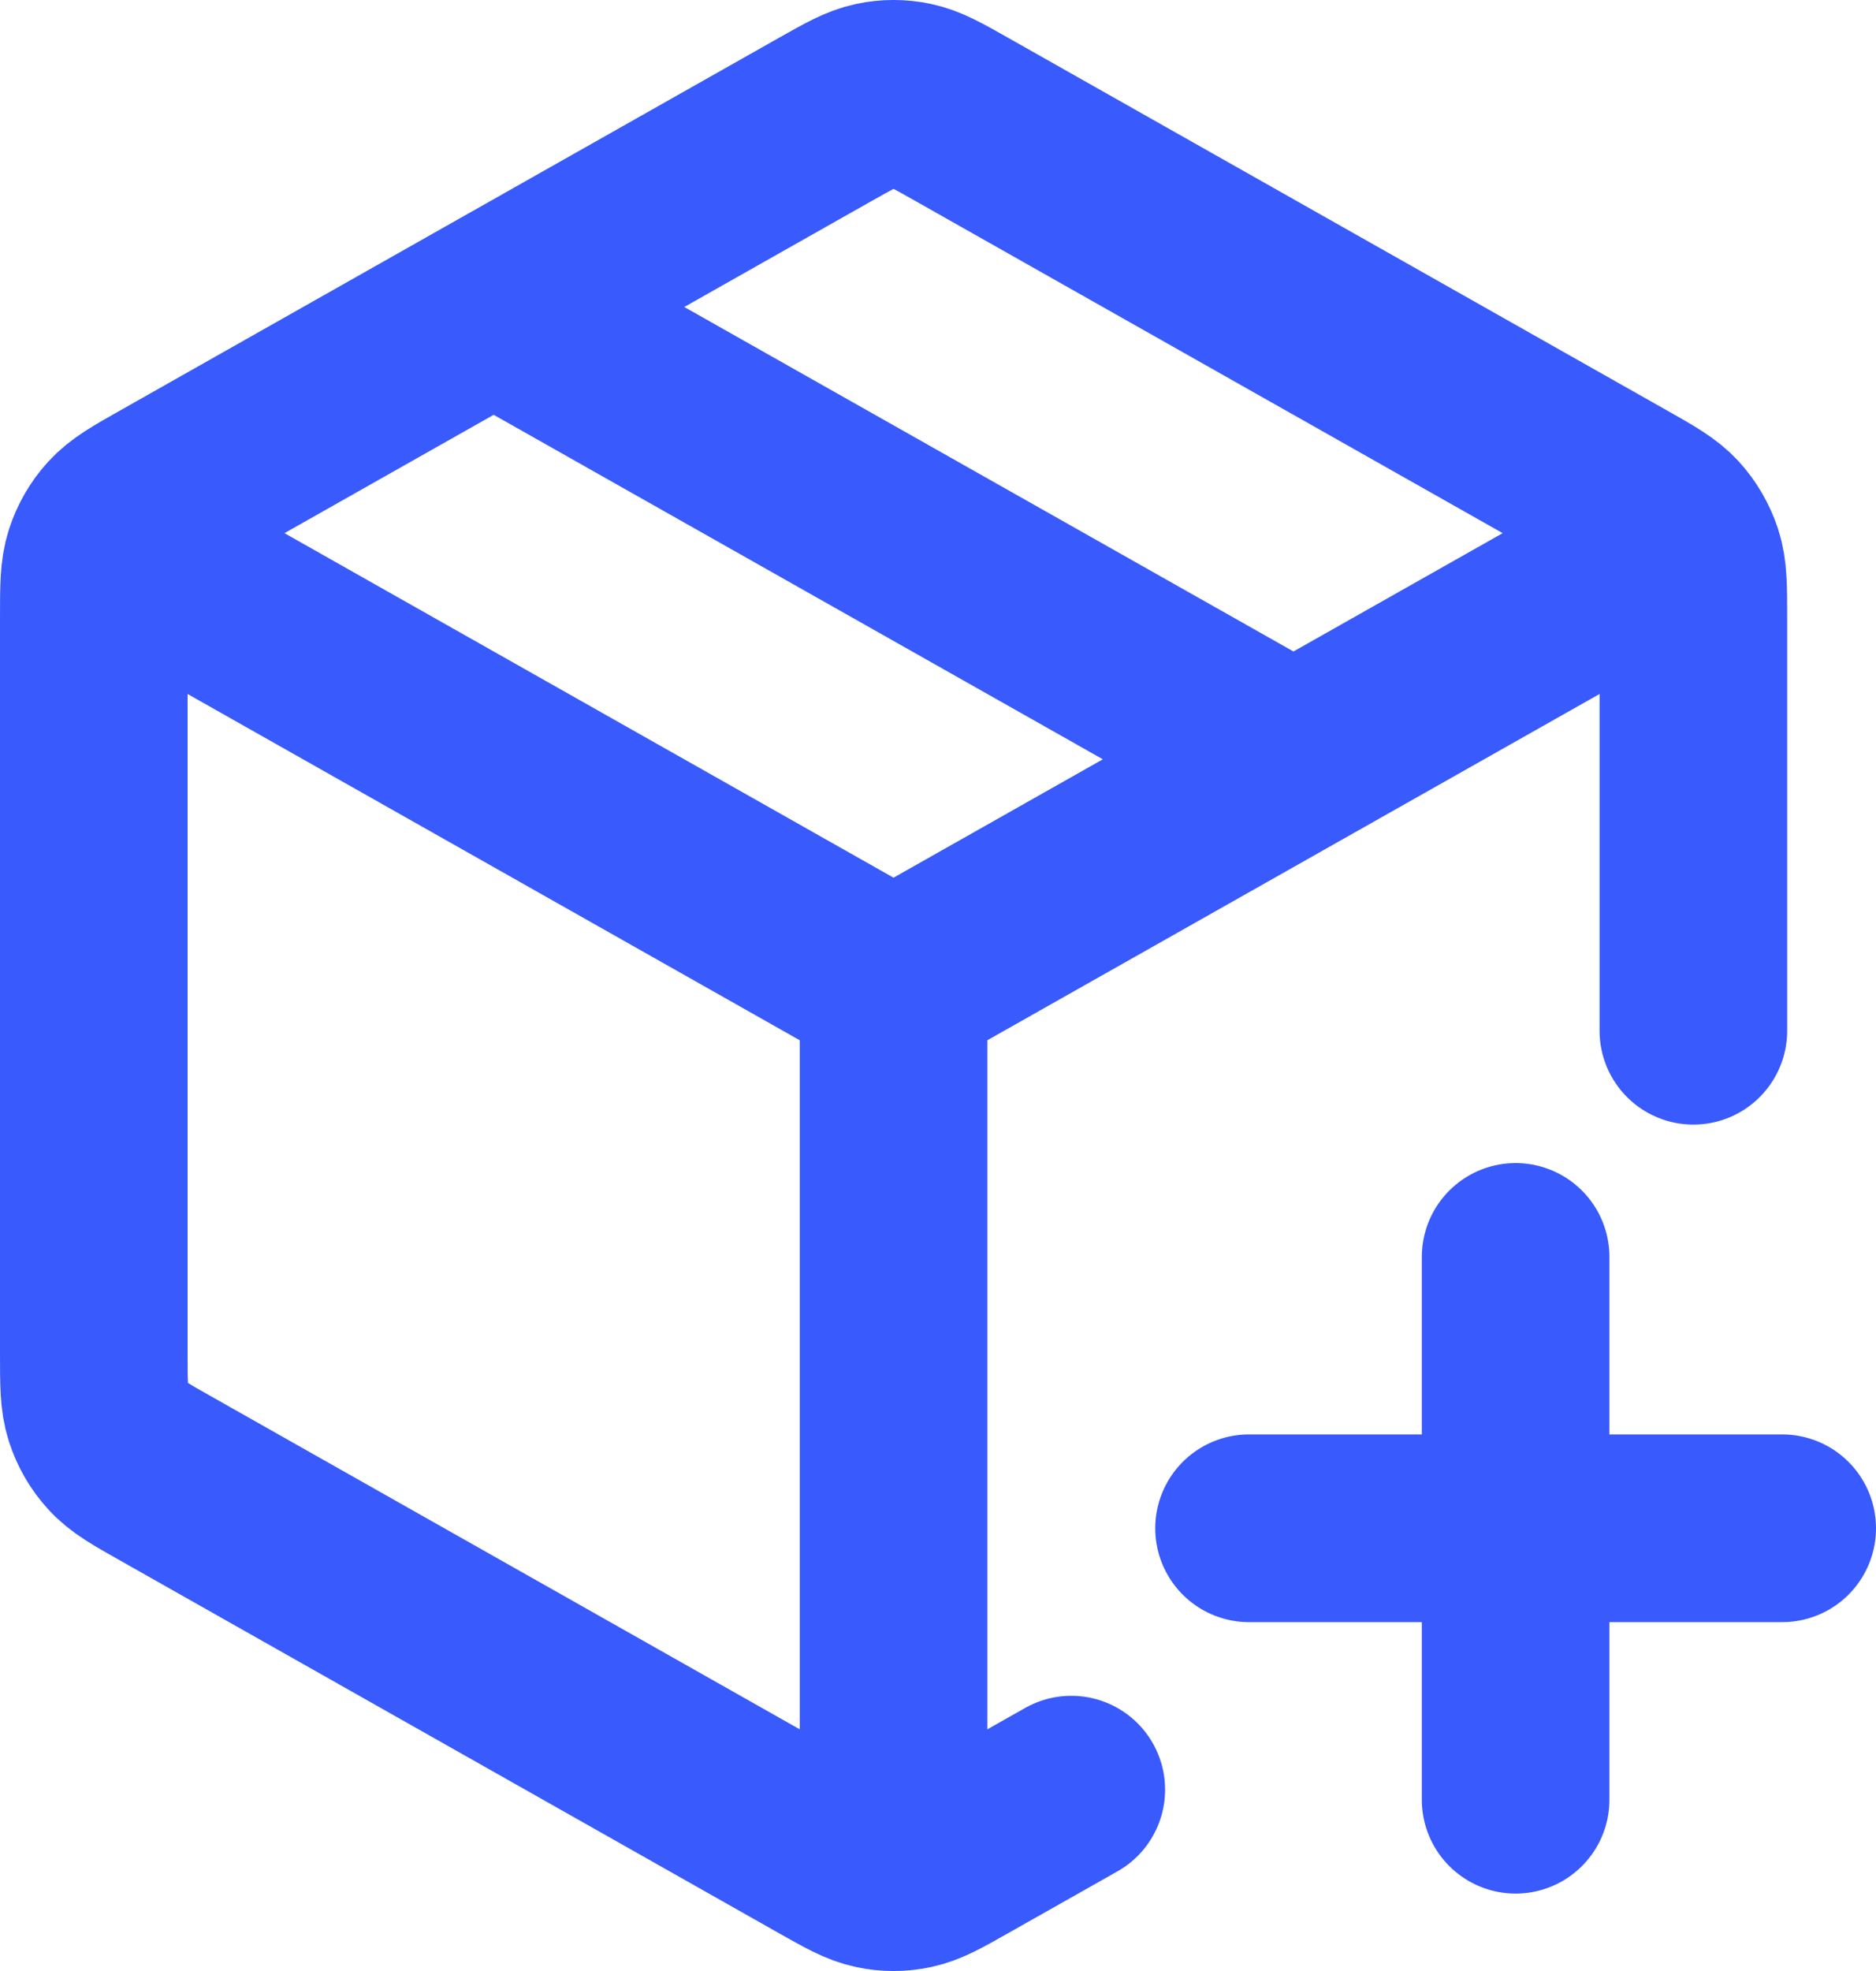 <svg width="20" height="21" viewBox="0 0 20 21" fill="none" xmlns="http://www.w3.org/2000/svg">
<path d="M17.579 5.948L9.526 10.5M9.526 10.5L1.474 5.948M9.526 10.5V19.657M11.421 19.068L10.262 19.723C9.994 19.875 9.859 19.95 9.717 19.98C9.591 20.007 9.461 20.007 9.336 19.98C9.193 19.95 9.059 19.875 8.79 19.723L1.78 15.76C1.496 15.6 1.354 15.52 1.251 15.405C1.159 15.305 1.09 15.185 1.048 15.055C1 14.907 1 14.742 1 14.412V6.588C1 6.258 1 6.093 1.048 5.945C1.09 5.815 1.159 5.695 1.251 5.595C1.354 5.481 1.496 5.4 1.78 5.24L8.79 1.277C9.059 1.125 9.193 1.05 9.336 1.02C9.461 0.993 9.591 0.993 9.717 1.02C9.859 1.05 9.994 1.125 10.262 1.277L17.273 5.24C17.557 5.4 17.699 5.481 17.802 5.595C17.893 5.695 17.962 5.815 18.005 5.945C18.053 6.093 18.053 6.258 18.053 6.588V10.982M5.263 3.271L13.79 8.09M16.158 19.175V13.392M13.316 16.283H19" stroke="#395AFC" stroke-width="2" stroke-linecap="round" stroke-linejoin="round"/>
</svg>
